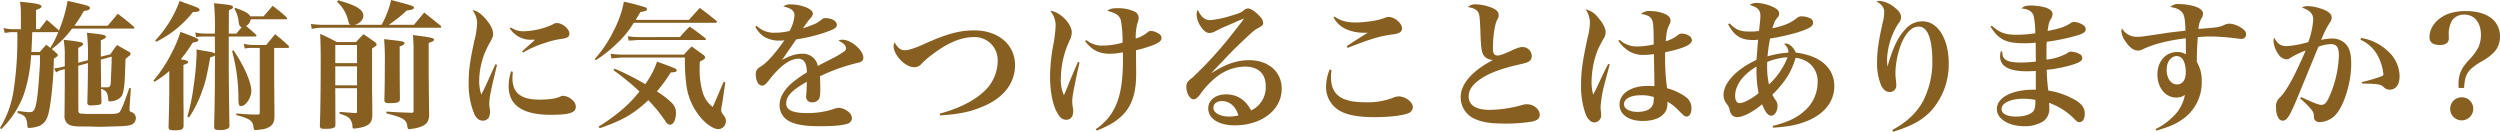 <svg xmlns="http://www.w3.org/2000/svg" width="855.75" height="45.1" viewBox="0 0 855.75 45.1">
  <defs>
    <style>
      .cls-1 {
        fill: #875f21;
        fill-rule: evenodd;
      }
    </style>
  </defs>
  <path id="s10_txt1.svg" data-name="s10/txt1.svg" class="cls-1" d="M1217,24671.7c2.59,0.7,3.17,1.5,3.36,4.3,0.05,0.7.14,0.8,0.72,0.8a12.217,12.217,0,0,0,3.41-.7c2.35-1.2,3.12-2.8,3.89-8.7a121.6,121.6,0,0,0,1.05-14.3c1.35-.9,1.35-0.9,1.35-1.2a1.171,1.171,0,0,0-.44-0.7c-0.76-.7-1-0.9-1.63-1.4a32.968,32.968,0,0,0,6.96-7h20.84c0.33,0,.48-0.1.48-0.3a0.825,0.825,0,0,0-.34-0.5c-2.3-2-2.98-2.5-5.33-4.3-1.49,1.8-1.92,2.3-3.46,4.1h-11.42a39.62,39.62,0,0,0,3.22-5c1.68-.3,2.11-0.5,2.11-1.1s-0.53-.8-7.63-2.4a49.217,49.217,0,0,1-2.98,10.2l-0.24-.3c-1.68-1.5-2.21-2-3.89-3.4-1.1,1.4-1.44,1.8-2.5,3.2h-1.2v-6.6c1.3-.4,1.88-0.8,1.88-1.2,0-.7-1.78-1.1-7.35-1.6a30.994,30.994,0,0,1,.29,3.4v6h-2.98a15.621,15.621,0,0,1-2.97-.4l0.38,1.6h0.82a7.009,7.009,0,0,1,1.77-.2h1.73c0.05,1,.05,1,0.05,2a116.693,116.693,0,0,1-1.39,18.6,34.512,34.512,0,0,1-4.56,12.2l0.43,0.4a31.846,31.846,0,0,0,7.73-11.9,50.444,50.444,0,0,0,2.49-13.4h3.03v2c0,1.2-.15,3.6-0.43,7.2-0.44,5.9-.96,8.9-1.78,9.8-0.34.4-.72,0.5-1.78,0.5-0.43,0-.81-0.1-3.64-0.4Zm13.68-27.7,0.29-.1a32.054,32.054,0,0,1-2.74,5.5c-0.48-.4-0.67-0.5-1.39-1.1l-2.26,2.5h-2.83c0.14-2.6.19-3.6,0.29-6.8h8.64Zm-0.48,13.8a5.872,5.872,0,0,1,1.97-.9l1.01-.2v5.3c-0.05,4.6-.05,7.1-0.1,10.5a3.558,3.558,0,0,0,.72,2.5c0.82,1,2.26,1.3,4.94,1.3,1.06,0,3.03,0,5.81.1h1.01l3.55-.1c5.28-.1,6.87-0.3,7.64-1.1a2.5,2.5,0,0,0,.76-1.7,2.148,2.148,0,0,0-1.2-2c-0.96-.4-0.96-0.4-0.96-1v-0.8l0.44-6.5-0.53-.1c-1.54,4.6-2.74,7.6-3.36,8.3-0.44.4-1.25,0.6-3.08,0.6h-8.54a8.618,8.618,0,0,0-1.3-.1c-0.86,0-1.15-.3-1.15-1l-0.05-15.4,3.32-.9c0,5.1-.1,9.7-0.2,13.4a1.028,1.028,0,0,0,.2.8,1.331,1.331,0,0,0,.91.3c3.6-.2,3.69-0.2,3.74-1.4-0.09-2.1-.09-2.3-0.14-4.3,1.82,0.6,2.3,1.4,2.45,3.8a0.463,0.463,0,0,0,.57.5,6.361,6.361,0,0,0,2.07-.4,4.123,4.123,0,0,0,2.06-1.6c0.58-1.2.87-3.3,1.01-7,0.1-2.6.19-5.2,0.19-5.5,0.34-.3.34-0.3,1.15-1a1.03,1.03,0,0,0,.58-0.8,1.09,1.09,0,0,0-.77-0.8c-1.68-1-2.21-1.2-3.84-2.2a37.117,37.117,0,0,0-2.3,3.2l-3.27.8v-5.6c1.25-.5,1.73-0.8,1.73-1.2,0-.7-1.1-0.8-6.48-1.4a64.947,64.947,0,0,1,.34,8.7v0.7l-3.32.9v-5.1c1.3-.7,1.68-1,1.68-1.3,0-.6-0.76-0.8-6.67-1.5a31.887,31.887,0,0,1,.39,5.5v3.6l-1.25.3a16.221,16.221,0,0,1-2.4.4Zm19.06-5.4a17.373,17.373,0,0,0-.05,2c-0.05.9-.24,6-0.29,6.8-0.05,1.3-.43,1.7-1.3,1.7h-2.01c-0.05-4.6-.05-4.6-0.1-9.5Zm47.43-13.8c-0.53-1-1.87-1.8-5.18-2.9l-0.29.3a10.766,10.766,0,0,1,1.49,4.6c0.24,1.3.38,1.5,1.05,1.7-0.62.7-.96,1.1-1.82,2.2h-2.64l0.05-8c1-.4,1.39-0.6,1.39-1,0-.7-0.58-0.8-6.48-1.4a85.475,85.475,0,0,1,.28,10.4h-3.4a14.441,14.441,0,0,1-3.32-.4l0.34,1.6a17.077,17.077,0,0,1,2.83-.2h3.55l0.05,5.8c-0.48-.3-0.81-0.4-3.07-0.8-0.72-.1-1.82-0.3-3.26-0.6,0.04,0.6.04,1,.04,1.3a91.116,91.116,0,0,1-1,11.1,66.56,66.56,0,0,1-2.16,10.6l0.57,0.3a38.962,38.962,0,0,0,4.47-9c1.15-3.1,1.63-5.2,2.78-11.6a4.366,4.366,0,0,0,1.63-.6c-0.05,13.4-.05,13.4-0.29,24.2v0.2c0,0.9.44,1.1,1.88,1.1a5.331,5.331,0,0,0,3.02-.6,1.29,1.29,0,0,0,.34-1.1c-0.15-7.7-.24-16.7-0.24-21.5v-8.8h8.97a0.439,0.439,0,0,0,.53-0.3,0.58,0.58,0,0,0-.24-0.4c-1.53-1.4-2.01-1.8-3.31-2.9a3.369,3.369,0,0,0,1.58-2.3h11.96a0.411,0.411,0,0,0,.48-0.3,0.945,0.945,0,0,0-.29-0.5,55.273,55.273,0,0,0-4.66-3.8c-1.05,1.2-2.06,2.4-3.12,3.6h-4.51Zm8.16,10.8h4.61a0.5,0.5,0,0,0,.53-0.3,0.7,0.7,0,0,0-.29-0.5c-1.92-1.8-2.55-2.3-4.51-3.9l-3.08,3.7h-4.7a16.905,16.905,0,0,1-2.98-.4l0.34,1.6a11.6,11.6,0,0,1,2.5-.2h2.64v22.1c0,0.6-.15.7-0.72,0.7a57.142,57.142,0,0,1-7.25-.4l-0.05.6c4.61,1.2,5.66,1.9,5.9,4.2,0.1,0.8.2,0.9,0.68,0.9,0.62,0,2.06-.2,2.83-0.3,2.69-.8,3.55-1.7,3.65-4.3-0.05-7.3-.1-11.3-0.1-12.1v-11.4Zm-35.91,14.8c0,2.3-.09,6.1-0.24,12.2,0,1,.34,1.2,1.88,1.2,2.59,0,3.26-.3,3.26-1.6v-5c-0.05-4-.05-4.3-0.05-7.4v-8.4c1.25-.4,1.59-0.6,1.59-0.9,0-.5-0.34-0.6-2.5-1a49.28,49.28,0,0,0,4.08-5.7c1.44-.3,1.92-0.4,1.92-0.9s-0.53-.7-6.1-2.8a42.82,42.82,0,0,1-3.16,7.5,48.816,48.816,0,0,1-6.1,9.2l0.34,0.4a31.792,31.792,0,0,0,5.08-3.7v6.9Zm-4.46-16.9a36.372,36.372,0,0,0,12.58-10.2c1.58,0,2.25-.2,2.25-0.7s-0.48-.8-3.69-1.9c-0.68-.3-1.78-0.6-3.12-1.2a39.665,39.665,0,0,1-8.4,13.6Zm25.97,3.2a62.309,62.309,0,0,1,2.16,15.8c0,2.6.14,3,.91,3,1.59,0,3.51-2.8,3.51-5.2,0-2.9-2.5-8.6-6.1-13.9Zm31.14-9a33.827,33.827,0,0,1-4.17-.3l0.29,1.7a16.212,16.212,0,0,1,3.88-.4h40.04a0.4,0.4,0,0,0,.43-0.2,1.085,1.085,0,0,0-.24-0.5c-2.45-2-3.21-2.6-5.61-4.5-1.54,1.8-2.02,2.4-3.51,4.2h-8.64a45.072,45.072,0,0,0,6.15-4.9c1.87-.2,2.49-0.5,2.49-1s-0.24-.6-7.82-2.6a31.851,31.851,0,0,1-3.27,8.5h-9.31c1.82-.4,3.07-1.7,3.07-3.1,0-2.1-2.45-3.6-8.64-5.3l-0.38.5a12.535,12.535,0,0,1,3.84,6.5c0.29,1.1.38,1.2,0.86,1.4h-9.46Zm11.62,21.7v7.9c0,0.5-.05.6-0.43,0.6-1.68-.1-1.73-0.1-5.52-0.4l-0.05.6c2.21,0.7,2.98,1.1,3.55,1.8a4.167,4.167,0,0,1,.87,2.5c0.05,0.7.19,0.8,0.57,0.8a15.424,15.424,0,0,0,3.32-.6c2.11-.7,2.83-1.7,2.92-3.9,0-3,0-3-.04-5.3-0.05-5.2-.05-5.2-0.05-7.2v-10.4c1.25-.8,1.58-1,1.58-1.4a1.869,1.869,0,0,0-.48-0.7c-1.68-1.2-2.21-1.6-4.03-2.8-1.15,1.2-1.49,1.5-2.54,2.7h-6.53c-2.5-1.3-3.27-1.7-5.76-2.8,0.14,3.2.19,5.4,0.19,8.2,0,10.6-.1,18-0.29,23.3,0.05,0.8.34,1,1.63,1,2.93,0,3.6-.3,3.7-1.3l-0.05-11.8v-0.8h7.44Zm0-1h-7.44v-6.5h7.44v6.5Zm0-7.6h-7.44v-6.2h7.44v6.2Zm14.6-5.7c1.2-.4,1.63-0.7,1.63-1.1,0-.6-0.43-0.7-6.96-1.4a86.1,86.1,0,0,1,.24,9c0,5.6-.05,7.5-0.15,11.9,0.05,0.8.39,1,1.83,1,2.78,0,3.5-.3,3.5-1.5-0.05-2.4-.09-9.4-0.09-14.3v-3.6Zm4.75,22.1a0.5,0.5,0,0,1-.48.6c-3.03-.1-4.23-0.1-8.79-0.4l-0.05.6c5.91,1.5,6.97,2.1,7.25,4.8a0.6,0.6,0,0,0,.68.6c0.33,0,1.34-.2,2.06-0.3,3.41-.8,4.51-1.8,4.66-4.4-0.05-3.4-.05-3.4-0.15-14.4v-10.4c1.39-.5,1.83-0.7,1.83-1.1,0-.6-0.92-0.8-7.25-1.6a41.041,41.041,0,0,1,.24,5.3v20.7Zm28.04-16c-0.48,1-.48,1-2.83,6.2-0.48,1.1-.77,1.7-2.02,4.2a15.347,15.347,0,0,1-.72-5,26.474,26.474,0,0,1,3.65-12.8c0.91-1.6,1.11-2.2,1.11-3,0-1.5-.92-3.3-2.79-5.4-1.58-1.7-2.88-2.6-4.27-2.7a7.238,7.238,0,0,1,1.58,4.6,27.828,27.828,0,0,1-.96,5.9c-1.53,7.2-1.92,10.1-1.92,14.2a26.89,26.89,0,0,0,1.83,10.6c0.72,1.7,1.77,2.5,3.02,2.5a2.387,2.387,0,0,0,2.07-1.1,4.923,4.923,0,0,0,.38-2.1,2.461,2.461,0,0,0-.05-0.7,9.24,9.24,0,0,1-.19-1.8c0-2.1.48-4.5,2.64-13.4Zm4.9-12.3a8.462,8.462,0,0,0,7.54,3.9h1.1c-0.62.6-2.79,2.5-4.42,4l0.34,0.4a32.7,32.7,0,0,1,7.49-3.3,27.7,27.7,0,0,1,5.76-1.4c2.01-.3,2.59-0.7,2.59-1.8,0-1.6-2.4-3.6-4.22-3.6a2.449,2.449,0,0,0-1.54.5,25.517,25.517,0,0,1-9.79,2.3,7.393,7.393,0,0,1-4.47-1.3Zm0.48,14.7a14.867,14.867,0,0,0-.87,5.1c0,6.5,4.76,9.8,14.36,9.8,6.43,0,8.64-.7,8.64-2.8a3.13,3.13,0,0,0-1.15-2.2,5.074,5.074,0,0,0-3.08-1.5,1.771,1.771,0,0,0-.96.2,11.227,11.227,0,0,1-2.73.8,32.091,32.091,0,0,1-4.37.3c-3.55,0-5.71-.6-7.3-1.9-1.44-1.2-2.11-3-2.11-5.5,0-.5.05-1,0.14-2.1Zm34.99-.4a92.067,92.067,0,0,1,8.93,7.3,41.9,41.9,0,0,1-6.29,6.5,63.053,63.053,0,0,1-7.68,5.5l0.29,0.6c7.68-2.6,11.71-4.9,16.7-9.6a49.552,49.552,0,0,1,5.86,7.2,2.068,2.068,0,0,0,1.54,1.2c1.2,0,2.06-1.7,2.06-4.1a4.641,4.641,0,0,0-1.34-3.3,28.319,28.319,0,0,0-5.19-4,52.354,52.354,0,0,0,4.75-6.5c1.68-.1,2.02-0.2,2.02-0.7a0.636,0.636,0,0,0-.24-0.5c-0.48-.3-3.36-1.4-6.48-2.5a28.047,28.047,0,0,1-4.03,7.7,95.992,95.992,0,0,0-10.47-5.3Zm7.63-17.2c0.67-1.1.87-1.4,1.63-2.7,1.68-.2,2.26-0.5,2.26-1a0.834,0.834,0,0,0-.62-0.6,62.287,62.287,0,0,0-7.3-1.9,37.415,37.415,0,0,1-3.7,10.3,41.992,41.992,0,0,1-6.29,9.3l0.34,0.4a40.143,40.143,0,0,0,7.2-5.7,31.581,31.581,0,0,0,5.81-7.1h27.94a0.439,0.439,0,0,0,.53-0.3,0.636,0.636,0,0,0-.34-0.5c-2.35-1.9-3.12-2.5-5.52-4.3-1.63,1.8-2.11,2.3-3.7,4.1H1428.6Zm-2.4,7.1c2.16-.1,2.64-0.2,3.36-0.2h22.66c0.29,0,.43-0.1.43-0.2a0.666,0.666,0,0,0-.29-0.5c-2.25-1.7-2.92-2.3-5.28-3.9-1.53,1.5-1.96,2-3.36,3.6H1429.8a27.989,27.989,0,0,1-3.93-.3Zm-5.9,6.1c1.97-.2,3.02-0.3,4.03-0.3h21.12a64.275,64.275,0,0,0,.39,8.5,21.539,21.539,0,0,0,4.56,11.5c2.16,2.7,4.8,4.5,6.48,4.5a2.667,2.667,0,0,0,2.59-2.7,2.7,2.7,0,0,0-.67-1.9c-0.87-1.2-.92-1.3-0.92-2a8.247,8.247,0,0,1,.29-1.9l1.11-7.5-0.58-.2c-2.4,5.6-2.4,5.7-3.74,8.6a9.632,9.632,0,0,1-3.27-4.5,26.979,26.979,0,0,1-1.2-8.7c0-.5,0-1.3.05-2.3,1.54-.8,1.82-1,1.82-1.5a1.444,1.444,0,0,0-.72-0.9c-1.68-1.2-2.2-1.6-3.88-2.8-1.2,1.2-1.59,1.6-2.64,2.8h-20.79a33.536,33.536,0,0,1-4.32-.3Zm49.25-10.8a9.619,9.619,0,0,0,2.88,3.3,9.971,9.971,0,0,0,5.48,1.4,11.1,11.1,0,0,0,1.58-.1c-2.54,3.7-5.71,7.4-7.54,8.6-1.48,1-1.53,1-1.87,1.5a2.874,2.874,0,0,0-.38,1.5c0,2.2.91,3.9,2.11,3.9,0.77,0,1.2-.3,2.45-1.9,3.74-4.8,7.1-7.3,10.03-7.3a2.483,2.483,0,0,1,2.31,1.4,7.64,7.64,0,0,1,.57,3.3,40.491,40.491,0,0,0-5.66,4.1c-2.45,2.4-3.65,4.7-3.65,7a6.021,6.021,0,0,0,2.78,5.3c2.31,1.4,5.57,2,10.85,2,4.32,0,7.59-.2,9.36-0.8a2.068,2.068,0,0,0,1.78-1.9,3.217,3.217,0,0,0-1.58-2.5,5.6,5.6,0,0,0-2.93-1.1,6.811,6.811,0,0,0-2.02.5,28.313,28.313,0,0,1-8.83,1.3c-4.9,0-7.15-1-7.15-3.3,0-2.5,1.92-4.5,7.05-7.4,0,1.3-.05,2-0.09,3.1-0.15,1.8-.15,1.8-0.15,1.9a1.882,1.882,0,0,0,2.11,2,2.531,2.531,0,0,0,2.36-1.2c0.28-.5.38-1.6,0.38-3.9,0-.5,0-0.6-0.1-3.8a63,63,0,0,1,12.97-4.6c1.39-.3,1.87-0.8,1.87-1.8,0-2.5-4.23-6.1-7.06-6.1a3.1,3.1,0,0,0-1.49.3c1.73,0.8,2.64,1.7,2.64,2.7a1.527,1.527,0,0,1-.96,1.2,30.8,30.8,0,0,1-4.13,2.4c-3.74,1.9-3.74,1.9-4.56,2.4a5.192,5.192,0,0,0-5.42-4.2c-2.06,0-3.94.6-6.86,2.1,0.67-.9.67-0.9,2.49-3.6,0.53-.7.91-1.3,2.35-3.4a58.945,58.945,0,0,0,9.94-2.4c3.12-1.1,3.99-1.6,3.99-2.6,0-1.3-1.78-2.3-3.89-2.3a1.71,1.71,0,0,0-1.35.5c-1.63,1.3-2.06,1.5-6.33,3a34.35,34.35,0,0,1,2.54-3.5,2.349,2.349,0,0,0,.82-1.5c0-.8-0.77-1.5-2.12-2.1a14.778,14.778,0,0,0-5.42-1.1,4.093,4.093,0,0,0-2.59.7c2.73,0.6,3.84,1.5,3.84,3.1a13.018,13.018,0,0,1-1.68,5.3,21.557,21.557,0,0,1-4.75.6,8.66,8.66,0,0,1-6.58-2.4Zm63.27,30.3c6.34-.4,10.32-1.2,14.5-3,7.15-2.9,11.13-8,11.13-14.2,0-7-5.71-11.9-13.97-11.9-5.08,0-9.6,1.2-17.85,5-2.83,1.2-4.66,1.8-5.91,1.8-1.39,0-2.45-.8-3.5-2.7a2.561,2.561,0,0,0-.34,1.2c0,3.2,3.99,7.3,7.01,7.3a3.116,3.116,0,0,0,2.4-1,26.7,26.7,0,0,1,4.18-3.6c4.99-3.8,9.69-5.7,13.82-5.7a7.857,7.857,0,0,1,8.21,8.2,14.24,14.24,0,0,1-4.89,10.6c-3.51,3.2-8.65,5.7-14.93,7.4Zm47.16-18.3c-0.33.7-.62,1.5-0.91,2.1-1.73,4.1-1.73,4.1-2.73,6.6-0.72,1.7-.72,1.7-1.16,2.7a12.538,12.538,0,0,1-1.05-5.8,31.621,31.621,0,0,1,2.83-12.6,6.858,6.858,0,0,0,.91-3.1c0-3-4.03-7.1-7.39-7.4a7.719,7.719,0,0,1,1.87,4.9,41.441,41.441,0,0,1-.86,7,62.972,62.972,0,0,0-1.06,10.6c0,5.7,1.15,10.8,3.03,13.3a2.894,2.894,0,0,0,2.54,1.5c1.44,0,2.35-1.1,2.35-2.8a8.1,8.1,0,0,0-.05-1.1,14.042,14.042,0,0,1-.28-2.3c0-1.6.48-4.3,2.49-13.4Zm2.45-7.1c2.4,3.1,4.8,4.3,8.5,4.3a21.209,21.209,0,0,0,4.42-.5c0.04,1.1.04,1.7,0.04,2.2,0,7.7-.81,12.6-2.68,16.5a18.329,18.329,0,0,1-6.63,7.6l0.34,0.5c4.85-1.9,7.58-3.7,9.84-6.4,2.54-3.2,3.65-7.2,3.65-13.1l-0.05-5.8v-2.2a45.047,45.047,0,0,0,6.19-1.9c1.82-.8,2.5-1.4,2.54-2.2v-0.1a1.74,1.74,0,0,0-1.2-1.6,4.729,4.729,0,0,0-2.49-.8,1.3,1.3,0,0,0-1.01.4,11.577,11.577,0,0,1-4.13,2.2,19.7,19.7,0,0,1,.53-5.1,5.476,5.476,0,0,0,.48-2.1,2.4,2.4,0,0,0-1.3-2,13.77,13.77,0,0,0-5.9-1.2c-1.87,0-2.64.2-3.55,0.9,3.02,0.8,4.03,1.5,4.61,3.1a36.4,36.4,0,0,1,.62,7.8,24.6,24.6,0,0,1-6.96,1,8.062,8.062,0,0,1-5.43-1.9Zm43.25,10.9c0.96-1.1.96-1.1,3.41-3.6,3.46-3.7,4.46-4.7,7.01-7.1,3.98-3.8,4.32-4,5.76-4.8,1.25-.7,1.53-1,1.53-1.6a3.4,3.4,0,0,0-.96-2.1c-1.53-1.7-3.07-2.8-4.12-2.9h-0.1a2.345,2.345,0,0,0-1.54.7c-0.86.7-1.63,1-4.32,1.8a34.375,34.375,0,0,1-7.15,1.5c-1.78,0-3.22-1.2-4.18-3.6a4.1,4.1,0,0,0-.43,1.7,7.624,7.624,0,0,0,1.39,4c1.01,1.6,2.02,2.3,3.08,2.3a4.6,4.6,0,0,0,2.11-.7c2.01-1,2.01-1,3.6-1.7,1.2-.5,2.06-0.9,2.4-1,1.2-.6,2.06-0.9,2.45-1.1a6.18,6.18,0,0,0,.96-0.4h0.14c0,0.2,0,.2-4.61,6.1a132.754,132.754,0,0,1-12.77,13.9c-2.01,1.6-2.25,2-2.25,3.3,0,2.2,1.2,4.3,2.49,4.3a2.364,2.364,0,0,0,1.01-.4,5.031,5.031,0,0,0,1.35-1.5,29.312,29.312,0,0,1,5.52-5.8,16.026,16.026,0,0,1,9.65-3.5c4.6,0,7.15,2.4,7.15,6.7a8.712,8.712,0,0,1-4.99,8.3c-1.97-3.7-4.85-5.5-8.6-5.5-3.6,0-6.09,2-6.09,4.8,0,3.5,3.6,5.8,9.07,5.8,9.26,0,16.08-5.3,16.08-12.5,0-5.8-4.51-9.8-11.14-9.8-4.17,0-7.97,1.3-12.86,4.4h-0.05Zm9.22,14.5a13.159,13.159,0,0,1-3.08.4c-3.21,0-5.47-1.3-5.47-3,0-1.4,1.2-2.3,2.93-2.3C1631.87,24667.6,1633.99,24669.4,1634.9,24672.5Zm32.55-33.6a8.92,8.92,0,0,0,4.13,4,14.61,14.61,0,0,0,6.19,1.3h1.44c-3.12,1.9-5.9,3.7-7.2,4.6l0.29,0.6c7.05-2.8,10.56-3.9,14.45-4.5,2.25-.3,2.25-0.3,2.93-0.6a1.619,1.619,0,0,0,1.24-1.6c0-1.7-2.49-3.9-4.6-3.9a3.965,3.965,0,0,0-1.06.2,15.5,15.5,0,0,1-3.41,1,40.8,40.8,0,0,1-6.62.7c-3.46,0-5.28-.6-7.4-2Zm-1.3,17.9a15.545,15.545,0,0,0-1.24,5.8,9.34,9.34,0,0,0,4.32,8.1c2.54,1.6,6.52,2.4,12.19,2.4,5.14,0,9.46-.5,11.52-1.3a2.318,2.318,0,0,0,1.68-2.1c0-1.8-2.54-3.7-4.9-3.7a4.532,4.532,0,0,0-1.72.4,24.341,24.341,0,0,1-9.75,1.6c-8.21,0-11.66-2.6-11.66-8.7a15.959,15.959,0,0,1,.19-2.3Zm47.28-21.4c2.21,0.4,3.27,1,3.7,2.1,0.34,0.8.43,1.8,0.62,6.4,0.2,6.1.44,7.5,1.59,8.6a3.892,3.892,0,0,0,2.59,1,0.514,0.514,0,0,0,.34-0.1c-7.44,3.9-11.28,8.3-11.28,12.9a8.059,8.059,0,0,0,5.32,7.6c2.36,1,5.28,1.4,9.65,1.4a55.677,55.677,0,0,0,9.56-.7c1.72-.4,2.54-1.1,2.54-2.2a2.99,2.99,0,0,0-.91-2.2,4.566,4.566,0,0,0-3.36-1.5,5.267,5.267,0,0,0-1.63.2,41.5,41.5,0,0,1-11.38,1.7c-4.56,0-7.06-1.6-7.06-4.6,0-2,1.06-3.7,3.41-5.5,2.78-2.1,6.86-3.7,12.1-5,4.27-1,4.27-1,4.8-1.3a2.146,2.146,0,0,0,1.29-2.1,3.138,3.138,0,0,0-3.16-3c-0.96,0-2.12.4-4.18,1.4-2.69,1.2-3.65,1.5-4.37,1.5-1.06,0-1.58-.7-1.58-2.2,0-4.2.57-8.3,1.44-10a2.865,2.865,0,0,0,.52-1.7c0-1.1-.86-1.9-2.73-2.6a14.721,14.721,0,0,0-4.9-1A3.755,3.755,0,0,0,1713.43,24635.4Zm48.04,19.5c-1.3,2.6-1.68,3.3-2.83,5.8s-1.49,3.2-2.31,4.7a16.909,16.909,0,0,1-.53-4.6,30.514,30.514,0,0,1,2.07-10.6c0.48-1.1,1.1-2.3,1.87-3.7a4.212,4.212,0,0,0,.86-2.5c0-1.3-.96-3.2-2.59-5a7.283,7.283,0,0,0-4.27-2.8,8.176,8.176,0,0,1,1.49,4.7,22.746,22.746,0,0,1-.82,5.1c-1.73,8-2.21,11.5-2.21,16.2a27.892,27.892,0,0,0,1.68,10.2c0.77,1.6,1.73,2.5,2.88,2.5a2.352,2.352,0,0,0,2.31-2.5,11.376,11.376,0,0,0-.1-1.3c-0.05-.8-0.09-1.2-0.09-1.6a41.233,41.233,0,0,1,1.53-8.4l1.59-6.1Zm3.5-8a10.559,10.559,0,0,0,3.03,3.2,9.241,9.241,0,0,0,5.76,1.7,22.9,22.9,0,0,0,3.36-.3c0.09,2.7.19,10.4,0.19,11a18.627,18.627,0,0,0-2.21-.1c-5.81,0-9.74,2.6-9.74,6.4,0,3.4,3.16,5.6,7.92,5.6,5.33,0,8.49-2.2,8.49-5.9a4.737,4.737,0,0,0-.04-0.7,15.366,15.366,0,0,1,3.84,3c2.01,2,2.16,2.1,2.73,2.1,1.01,0,1.68-1.1,1.68-2.8a4.628,4.628,0,0,0-2.06-4,19.584,19.584,0,0,0-6.29-2.9,78.914,78.914,0,0,1-.67-10.5v-1.8c6.19-1.3,9.17-2.6,9.17-4.1a1.93,1.93,0,0,0-.48-1.2,4.638,4.638,0,0,0-3.03-1.1,1.887,1.887,0,0,0-1.15.4,11.3,11.3,0,0,1-4.27,2.2c0.24-3.1.43-4,1.15-5.5a3.975,3.975,0,0,0,.48-1.6c0-.9-0.62-1.6-1.87-2.2a12.241,12.241,0,0,0-5.09-1,4.022,4.022,0,0,0-3.17,1c2.06,0.2,3.36.9,3.84,2.1,0.38,0.9.48,2.3,0.53,8.3a26.216,26.216,0,0,1-5.57.7,8.608,8.608,0,0,1-6.14-2.3Zm12.1,19.3c0.05,0,.05.1,0.05,0.1,0,0.3-.05,1.2-0.1,1.5a3.5,3.5,0,0,1-.96,2.1c-0.82.9-2.59,1.4-4.56,1.4-2.78,0-4.61-1.1-4.61-2.6,0-1.9,2.26-3.1,5.86-3.1A13.56,13.56,0,0,1,1777.07,24666.2Zm25.47-24.9c2.11,4,4.37,5.4,8.59,5.4a12.962,12.962,0,0,0,1.68-.1c-0.19,1.8-.33,4.1-0.57,6.9-6.92,3.2-11.28,7.9-11.28,12a4.83,4.83,0,0,0,1.2,3.2,4.271,4.271,0,0,1,.91,2c0.38,1.6,1.25,2.4,2.54,2.4,2.02,0,5.52-1.8,8.55-4.4,1.2,2.9,2.06,3.9,3.17,3.9s2.11-1.5,2.11-3.3a3.1,3.1,0,0,0-.63-2,9.413,9.413,0,0,1-1.1-1.9c4.32-4.3,6.58-7.9,7.92-12.6a9.1,9.1,0,0,1,4.75,1.9,7.849,7.849,0,0,1,2.79,6.5,12.982,12.982,0,0,1-3.99,9.3c-2.78,2.7-6.09,4.3-11.42,5.6l0.14,0.6c4.95-.3,8.31-0.9,11.71-2.3,5.91-2.4,9.27-6.7,9.27-11.9,0-6.3-4.9-10.5-13.2-11.5-0.58-1.6-2.16-3.1-3.41-3.1a5.741,5.741,0,0,1-.62.1,3.722,3.722,0,0,1,1.53,3,33.568,33.568,0,0,0-7.15,1.3,56.578,56.578,0,0,1,.86-6.1,76.432,76.432,0,0,0,9.7-2.2c3.84-1.3,5.04-2,5.04-3.2a1.627,1.627,0,0,0-1.2-1.6,6.288,6.288,0,0,0-2.59-.6,2.4,2.4,0,0,0-1.68.5c-2.21,1.8-4.42,2.7-8.5,3.6,0.72-2.2.87-2.6,1.68-3.6a1.888,1.888,0,0,0,.67-1.4c0-1-.72-1.7-2.3-2.4a13.845,13.845,0,0,0-5.42-1.3,3.886,3.886,0,0,0-2.36.7c2.74,0.8,3.65,1.7,3.65,3.8,0,0.9-.19,2.7-0.48,5.1a20.064,20.064,0,0,1-3.31.2c-3.07,0-4.66-.6-6.72-2.8Zm9.7,14.5v1.2a40.526,40.526,0,0,0,.72,7.9c-2.45,2-5.14,3.4-6.53,3.4-0.91,0-1.49-.9-1.49-2.5C1804.94,24662.2,1807.63,24658.5,1812.24,24655.8Zm3.69-1.6a21.462,21.462,0,0,1,6.96-1.6,25.02,25.02,0,0,1-6.38,9.3,27.71,27.71,0,0,1-.62-6.2C1815.89,24655.4,1815.89,24654.9,1815.93,24654.2Zm43.06,23.9c6.24-1.9,9.94-3.9,12.97-7.1a23.847,23.847,0,0,0,6.09-16.3c0-8.4-3.74-14.4-8.97-14.4a7.713,7.713,0,0,0-5.96,2.8c-2.45,2.6-4.22,6.3-6,12.6h-0.05c-0.09-1-.14-1.5-0.14-2.1a24.423,24.423,0,0,1,3.98-12.7,3.1,3.1,0,0,0,.82-2c0-1.2-.77-2.3-2.4-3.5a9.228,9.228,0,0,0-5.09-2.1,5.3,5.3,0,0,0-.96.2c1.78,0.9,2.69,2.1,2.69,3.6a16.643,16.643,0,0,1-.53,3.7c-1.44,6.4-1.92,9.8-1.92,13.6a19.453,19.453,0,0,0,1.39,7.8c0.72,1.5,1.73,2.3,2.98,2.3a2.218,2.218,0,0,0,2.21-2.4c0-.2-0.05-0.8-0.1-1.5a17.185,17.185,0,0,1-.19-2.8,28.7,28.7,0,0,1,2.21-10.3c1.53-3.5,3.55-5.4,5.71-5.4,1.39,0,2.5.8,3.27,2.5,0.91,1.8,1.44,5.3,1.44,9a29.6,29.6,0,0,1-3.12,13.9c-2.21,4.1-5.48,7.2-10.57,10Zm33.37-36c2.69,4.4,5.33,5.7,11.28,5.7a30.609,30.609,0,0,0,4.18-.2c0,1.6.04,5.4,0.04,6.5-2.16.2-3.5,0.3-5.13,0.3-2.93,0-4.8-.4-5.57-1.3-0.53-.5-0.72-1.1-0.82-2.5h-0.48a7.2,7.2,0,0,0-.24,1.7c0,3.4,3.07,5.1,9.12,5.1,0.63,0,1.06,0,3.12-.1v6.4h-0.81c-7.35,0-12.53,2.7-12.53,6.6,0,3.4,4.03,5.9,9.46,5.9a12.012,12.012,0,0,0,6.48-1.7,5.249,5.249,0,0,0,2.01-4.5,13.468,13.468,0,0,0-.09-1.8,22.872,22.872,0,0,1,8.16,5c1.44,1.5,1.58,1.6,2.3,1.6,1.06,0,1.78-1.1,1.78-2.8,0-1.9-.82-3.2-2.84-4.5a26.315,26.315,0,0,0-9.64-3.5,53.906,53.906,0,0,1-.53-7.1,48.3,48.3,0,0,0,7.97-1.5c3.12-.9,4.17-1.5,4.17-2.5a1.416,1.416,0,0,0-.72-1.3,6.144,6.144,0,0,0-3.02-.9,1.816,1.816,0,0,0-1.39.5,18.2,18.2,0,0,1-7.11,2.2v-3.2c0-.8,0-1.5.1-2.9a72.317,72.317,0,0,0,10.51-2.2c2.02-.6,2.83-1.2,2.83-2.1a1.759,1.759,0,0,0-.86-1.4,6.239,6.239,0,0,0-3.17-1.1,2.5,2.5,0,0,0-1.3.5c-1.82,1.2-3.31,1.7-7.72,2.6,0.33-2.4.43-2.9,1.05-4a3.214,3.214,0,0,0,.63-1.8c0-.9-0.63-1.5-2.02-2.1a17.532,17.532,0,0,0-5.42-.8c-1.68,0-2.36.2-3.17,1,2.3,0.2,3.69,1,4.13,2.5a27.172,27.172,0,0,1,.57,6,47.4,47.4,0,0,1-6.29.5c-3.98,0-5.9-.7-8.59-3.1Zm15.36,25.1c0,2.1-.14,2.9-0.53,3.6-0.77,1.3-3.17,2.1-6.05,2.1-3.12,0-4.99-.9-4.99-2.6,0-2,3.02-3.5,7.44-3.5A21.186,21.186,0,0,1,1907.72,24667.2Zm41.37,10.5c4.52-1.3,6.63-2.2,8.89-3.8a15.289,15.289,0,0,0,6.67-13.1,12.269,12.269,0,0,0-1.68-6.6v-1c0-1.8.14-4.9,0.33-7.5,1.64-.1,2.45-0.2,4.08-0.2a64.755,64.755,0,0,1,7.88.5c1.68,0.2,2.4.3,2.83,0.3a1.483,1.483,0,0,0,1.73-1.4,2.04,2.04,0,0,0-.87-1.8,8.457,8.457,0,0,0-4.65-2,4.312,4.312,0,0,0-2.07.5c-1.63.7-2.01,0.8-8.69,1.3a7.939,7.939,0,0,1,1.06-3.7,2.533,2.533,0,0,0,.48-1.5c0-1.1-.86-1.8-2.74-2.5a19.743,19.743,0,0,0-5.42-.8,3.622,3.622,0,0,0-3.02,1c2.2,0.3,3.4,1,4.17,2,0.67,0.9.91,2.5,1.01,6.1-3.26.4-4.7,0.5-6.62,0.8-8.55,1.3-8.55,1.3-9.99,1.3a5.877,5.877,0,0,1-5.14-2.9,2.868,2.868,0,0,0-.19.9,7.288,7.288,0,0,0,1.49,3.7c1.34,2,2.78,3,4.18,3a3.181,3.181,0,0,0,1.39-.3c3.6-1.8,8.54-3.1,14.98-3.9,0.04,1.7.04,2.1,0.04,3.2v2.3a5.25,5.25,0,0,0-2.92-.8c-3.99,0-6.82,3.2-6.82,7.7s2.78,7.9,6.43,7.9a5.137,5.137,0,0,0,2.98-.9,13.649,13.649,0,0,1-4.13,7.5,22.6,22.6,0,0,1-5.91,4.2Zm10.09-19.9c0,2.6-1.11,4.1-2.98,4.1-2.11,0-3.55-2.1-3.55-5.1,0-2.6,1.49-4.6,3.41-4.6C1958.02,24652.2,1959.18,24654.2,1959.18,24657.8Zm39.17,8.9c3.21,2.8,4.56,4.4,4.65,5.5,0.1,1.5.1,1.5,0.34,1.8a1.834,1.834,0,0,0,1.63.8,7.736,7.736,0,0,0,6-3.1c2.64-3.3,4.85-10.8,4.85-16.7,0-3.3-.43-5.1-1.58-6.6a6.26,6.26,0,0,0-5.19-2.2,12.844,12.844,0,0,0-3.5.5,31.894,31.894,0,0,1,2.97-6,2.891,2.891,0,0,0,.63-1.7c0-1.3-1.44-2.4-4.18-3.2a13.417,13.417,0,0,0-4.17-.7,3.635,3.635,0,0,0-1.88.5c2.74,0.9,3.89,2.1,3.89,4.1a27.252,27.252,0,0,1-1.68,7.7,34.459,34.459,0,0,1-7.39,1.4c-1.97,0-3.22-.8-4.23-2.9a2.418,2.418,0,0,0-.28,1.2,8.6,8.6,0,0,0,1.63,4.4,3.6,3.6,0,0,0,2.69,1.8,2.035,2.035,0,0,0,1.44-.5,30.948,30.948,0,0,1,5.23-2.5c-3.79,8.8-6.48,13.7-8.74,16a3.9,3.9,0,0,0-1.39,3.5c0,2.7.91,4.5,2.26,4.5s2.2-1.2,4.41-6.3c0.63-1.5,3.27-7.9,7.83-19a14,14,0,0,1,4.22-.9c2.02,0,2.79,1.1,2.79,3.9a37.748,37.748,0,0,1-3.51,14.6c-0.81,1.7-1.49,2.3-2.49,2.3-0.96,0-3.17-.9-6.92-2.7Zm20.64-20.1a12.472,12.472,0,0,1,6.58,6.9,15.8,15.8,0,0,1,1.24,4.7,0.706,0.706,0,0,1-.33.8,54.26,54.26,0,0,1-7.06,2.1l0.1,0.5c5.42,0.1,6.33.2,7.39,1.2a2.9,2.9,0,0,0,2.11.9c2.11,0,3.36-1.8,3.36-4.7a11.688,11.688,0,0,0-3.69-8.2,17.364,17.364,0,0,0-9.46-4.8Zm35.48,16.5c0.24-4.7,1.24-6.2,5.66-8.9a18.409,18.409,0,0,0,4.56-3.3,7.644,7.644,0,0,0,2.06-5.4c0-5.4-4.41-8.7-11.56-8.7a17.66,17.66,0,0,0-6.34,1c-3.89,1.6-6.24,4.6-6.24,8,0,1.7,1.2,2.6,3.55,2.6,2.02,0,3.07-.8,3.07-2.3l-0.05-1.9a9.6,9.6,0,0,1,1.11-4.1,4.862,4.862,0,0,1,4.27-2.1c3.46,0,5.67,2.8,5.67,6.9a10.691,10.691,0,0,1-.92,4.4,19.288,19.288,0,0,1-2.97,4c-2.88,3-3.8,5.2-3.8,8.6a10.466,10.466,0,0,0,.05,1.2h1.88Zm-0.87,3.2a3.95,3.95,0,1,0,3.99,3.9A3.9,3.9,0,0,0,2053.6,24666.3Z" transform="translate(-1211 -24633)"/>
</svg>
